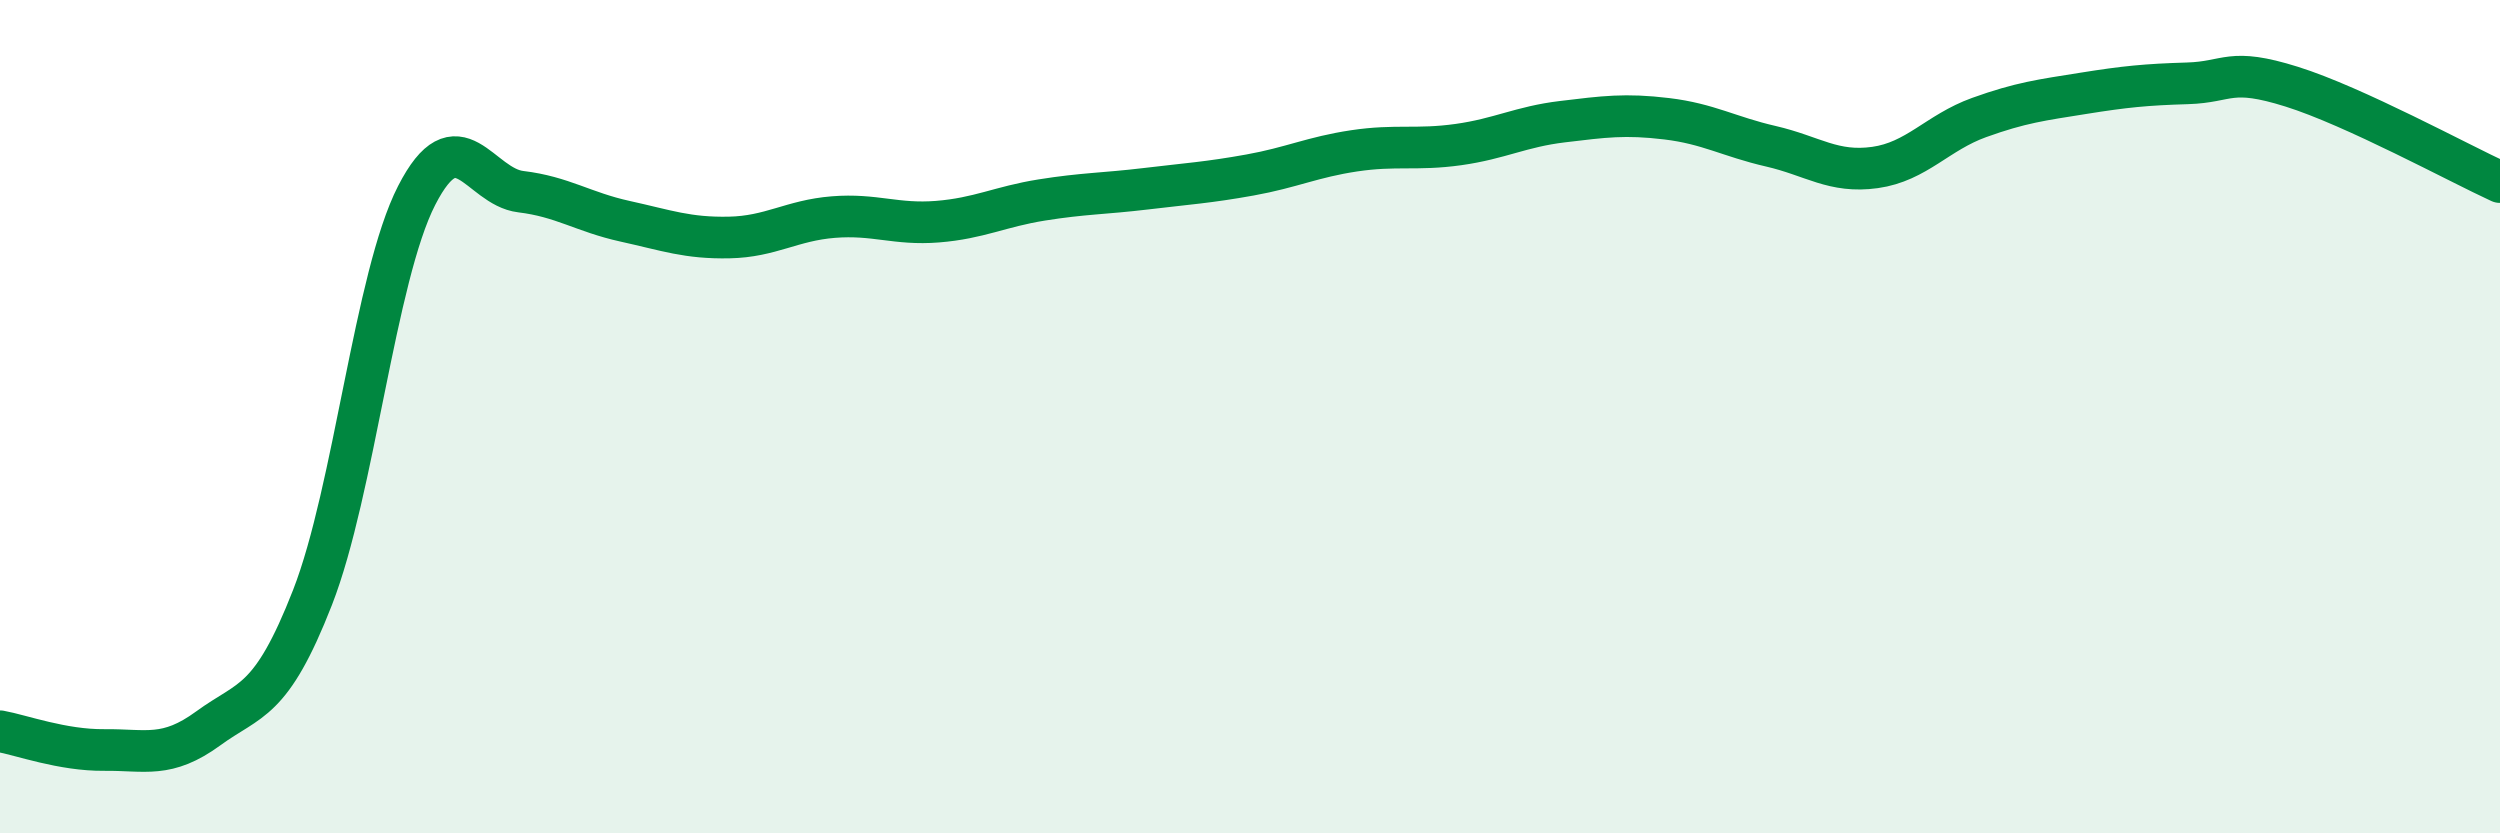 
    <svg width="60" height="20" viewBox="0 0 60 20" xmlns="http://www.w3.org/2000/svg">
      <path
        d="M 0,17.55 C 0.5,17.64 1.5,18.01 2.5,18 C 3.5,17.99 4,18.21 5,17.48 C 6,16.75 6.5,16.9 7.5,14.34 C 8.5,11.78 9,6.64 10,4.69 C 11,2.74 11.5,4.48 12.5,4.6 C 13.5,4.72 14,5.09 15,5.31 C 16,5.53 16.5,5.72 17.5,5.7 C 18.5,5.68 19,5.29 20,5.21 C 21,5.13 21.5,5.4 22.5,5.32 C 23.5,5.24 24,4.96 25,4.8 C 26,4.64 26.5,4.65 27.5,4.53 C 28.5,4.41 29,4.38 30,4.2 C 31,4.02 31.5,3.77 32.5,3.62 C 33.5,3.47 34,3.61 35,3.47 C 36,3.33 36.5,3.04 37.5,2.92 C 38.5,2.8 39,2.73 40,2.85 C 41,2.97 41.5,3.28 42.5,3.51 C 43.5,3.74 44,4.16 45,4.02 C 46,3.88 46.5,3.18 47.5,2.82 C 48.5,2.46 49,2.4 50,2.24 C 51,2.08 51.5,2.03 52.5,2 C 53.5,1.97 53.5,1.61 55,2.08 C 56.5,2.55 59,3.91 60,4.37L60 20L0 20Z"
        fill="#008740"
        opacity="0.1"
        stroke-linecap="round"
        stroke-linejoin="round"
      />
      <path
        d="M 0,17.55 C 0.5,17.64 1.5,18.01 2.5,18 C 3.5,17.99 4,18.21 5,17.48 C 6,16.75 6.5,16.9 7.5,14.34 C 8.5,11.78 9,6.64 10,4.69 C 11,2.74 11.5,4.48 12.5,4.6 C 13.5,4.72 14,5.09 15,5.31 C 16,5.53 16.5,5.72 17.5,5.7 C 18.5,5.68 19,5.29 20,5.21 C 21,5.13 21.5,5.4 22.5,5.32 C 23.5,5.24 24,4.96 25,4.8 C 26,4.64 26.5,4.65 27.5,4.53 C 28.5,4.41 29,4.38 30,4.2 C 31,4.02 31.5,3.77 32.5,3.62 C 33.5,3.47 34,3.61 35,3.47 C 36,3.33 36.5,3.04 37.5,2.92 C 38.5,2.8 39,2.73 40,2.85 C 41,2.97 41.5,3.28 42.5,3.51 C 43.5,3.74 44,4.16 45,4.02 C 46,3.88 46.5,3.18 47.5,2.82 C 48.5,2.46 49,2.4 50,2.24 C 51,2.08 51.5,2.03 52.5,2 C 53.5,1.97 53.5,1.61 55,2.08 C 56.5,2.55 59,3.91 60,4.37"
        stroke="#008740"
        stroke-width="1"
        fill="none"
        stroke-linecap="round"
        stroke-linejoin="round"
      />
    </svg>
  